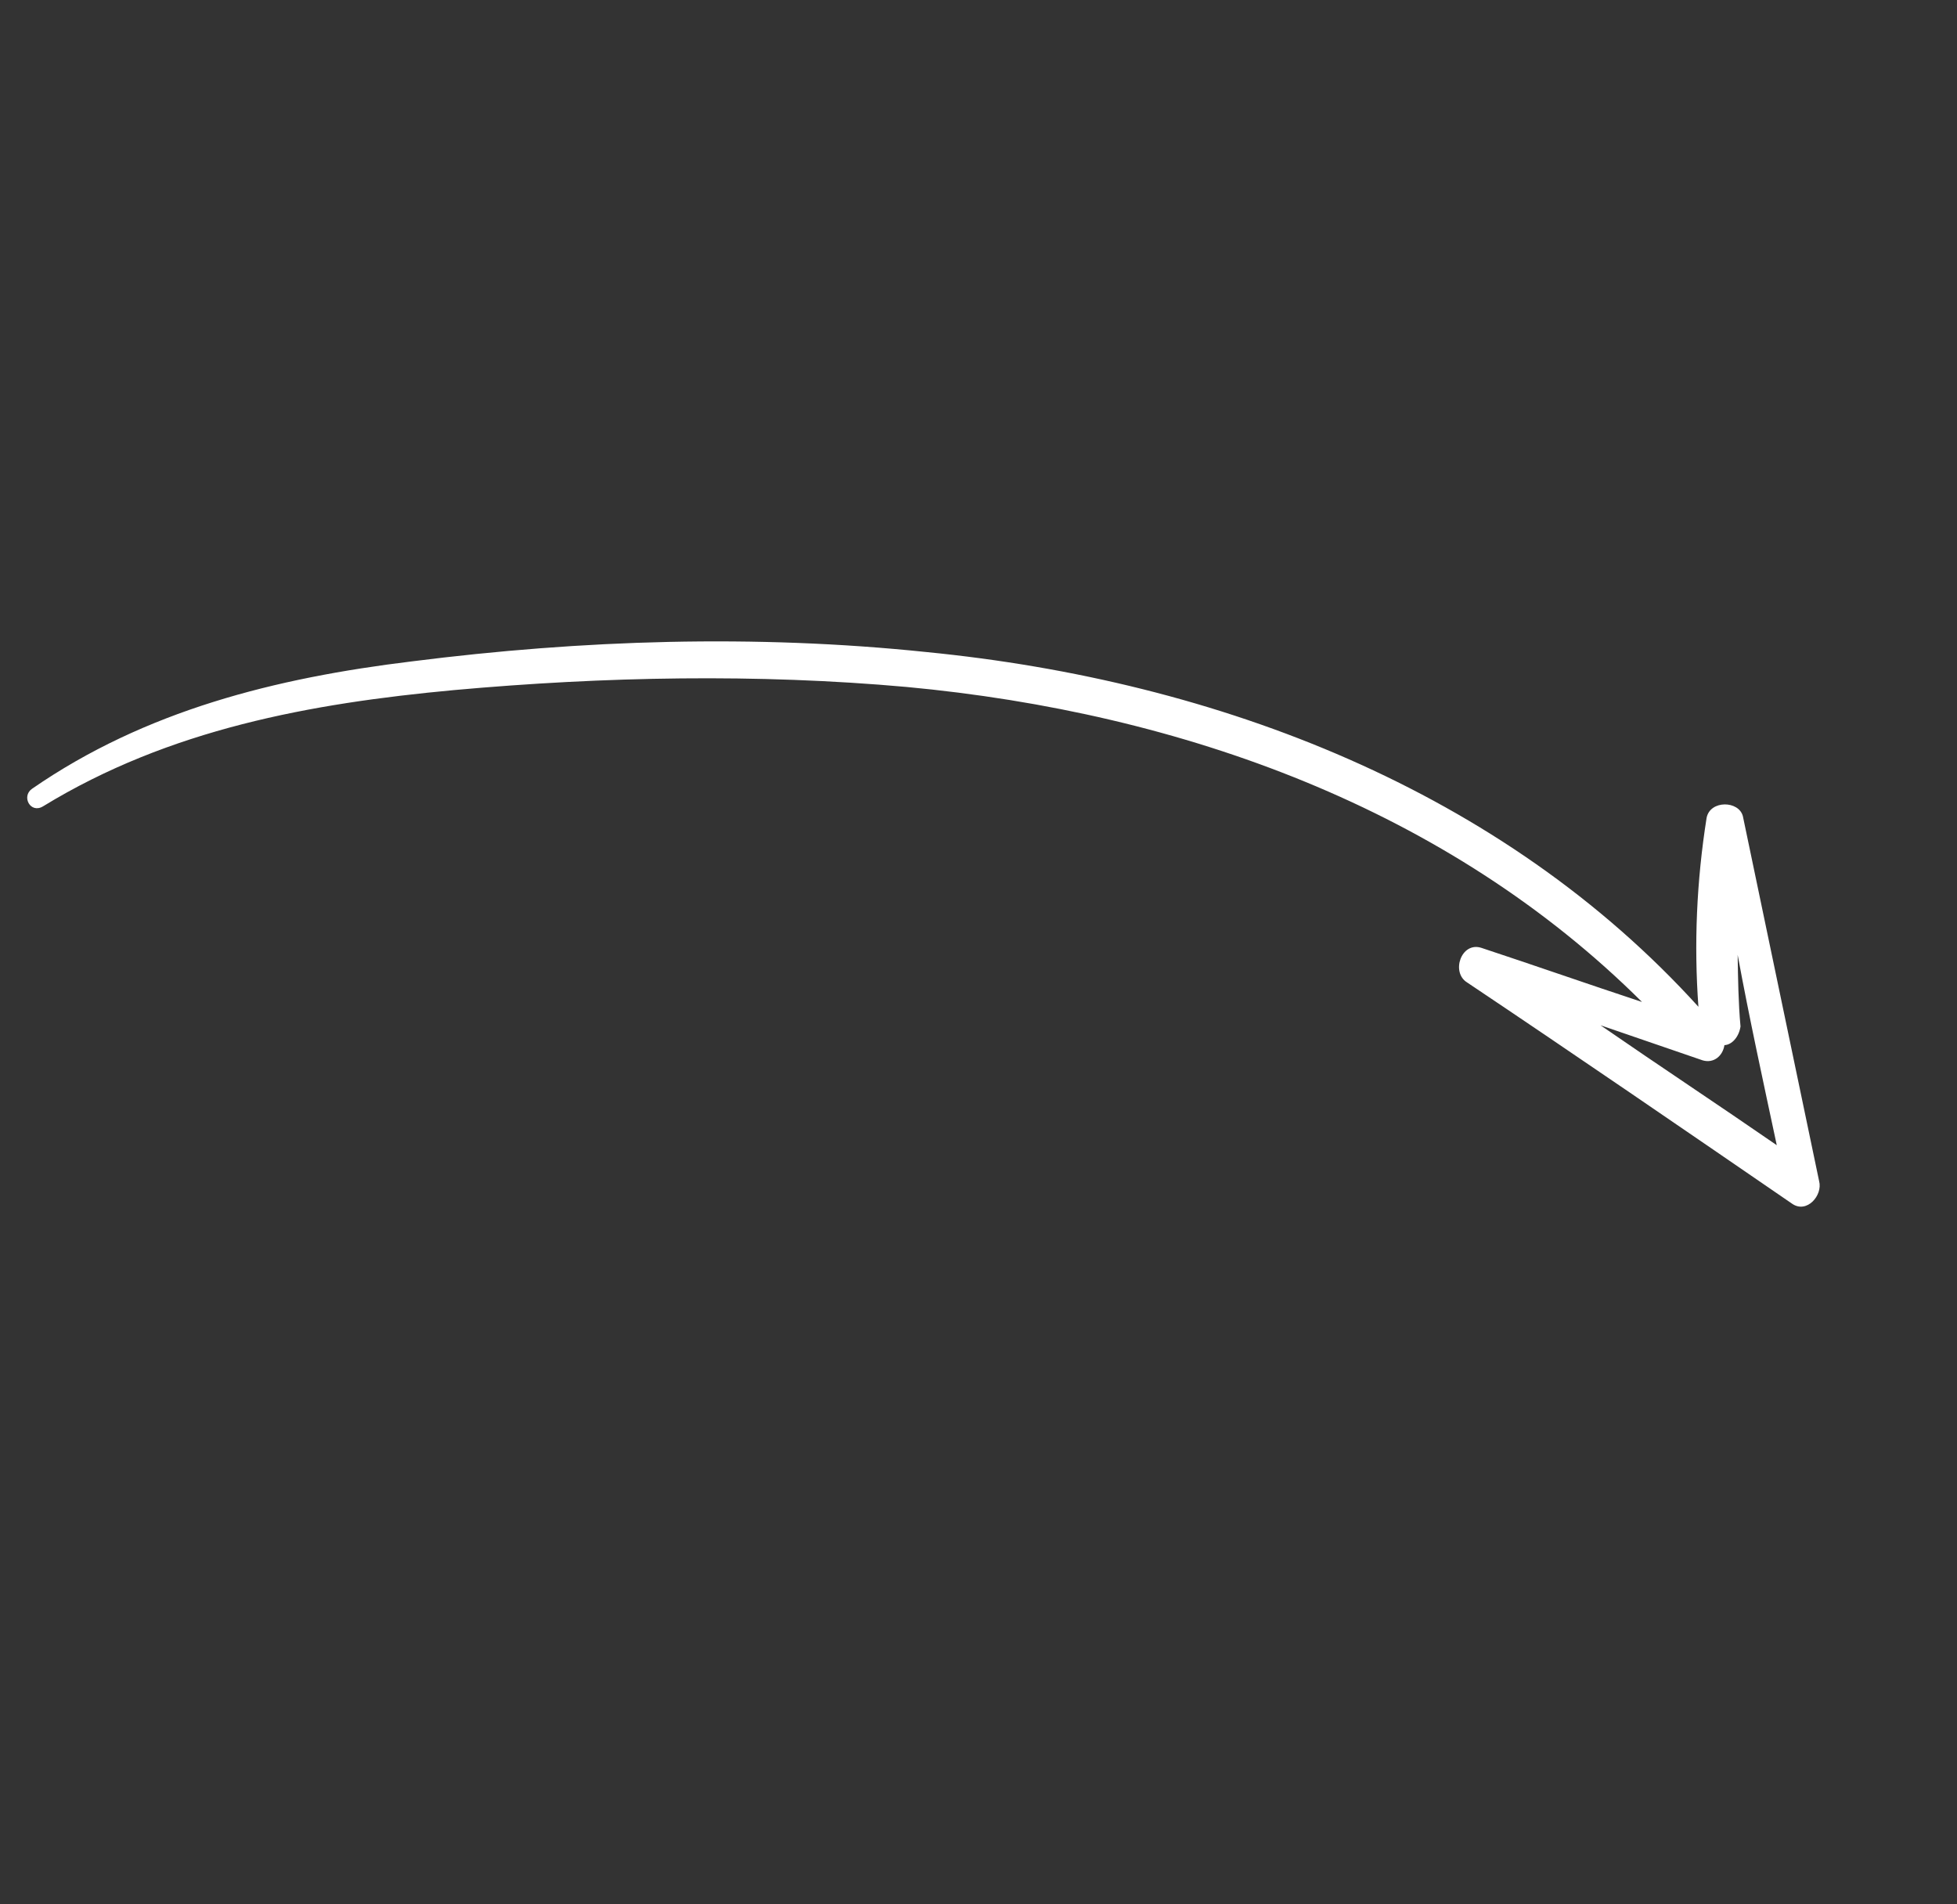 <?xml version="1.0" encoding="UTF-8"?> <svg xmlns="http://www.w3.org/2000/svg" width="74" height="72" viewBox="0 0 74 72" fill="none"><rect x="0" y="0" width="74" height="72" fill="#333333" stroke="none"/> <path d="M67.767 45.512C63.671 42.701 59.575 39.89 55.479 37.147C54.855 36.767 55.251 35.596 56.01 35.835C58.013 36.496 60.086 37.222 62.089 37.883C54.766 30.596 44.746 26.951 34.283 25.973C28.64 25.467 22.867 25.577 17.169 26.091C11.746 26.594 6.399 27.568 1.63 30.485C1.153 30.777 0.8 30.113 1.208 29.825C5.495 26.86 10.427 25.632 15.573 25.006C22.022 24.188 28.549 23.978 35.02 24.652C46.103 25.74 56.817 29.898 64.222 38.064C64.05 35.696 64.153 33.317 64.531 30.926C64.659 30.242 65.759 30.263 65.905 30.867C66.865 35.441 67.826 40.081 68.786 44.655C68.931 45.191 68.323 45.896 67.767 45.512ZM65.206 39.515C65.143 39.924 64.803 40.21 64.389 40.092L60.52 38.764C62.742 40.298 64.963 41.764 67.185 43.298C66.669 40.877 66.153 38.524 65.706 36.101C65.719 36.982 65.733 37.931 65.814 38.81C65.751 39.22 65.48 39.503 65.206 39.515Z" fill="white"></path> </svg> 